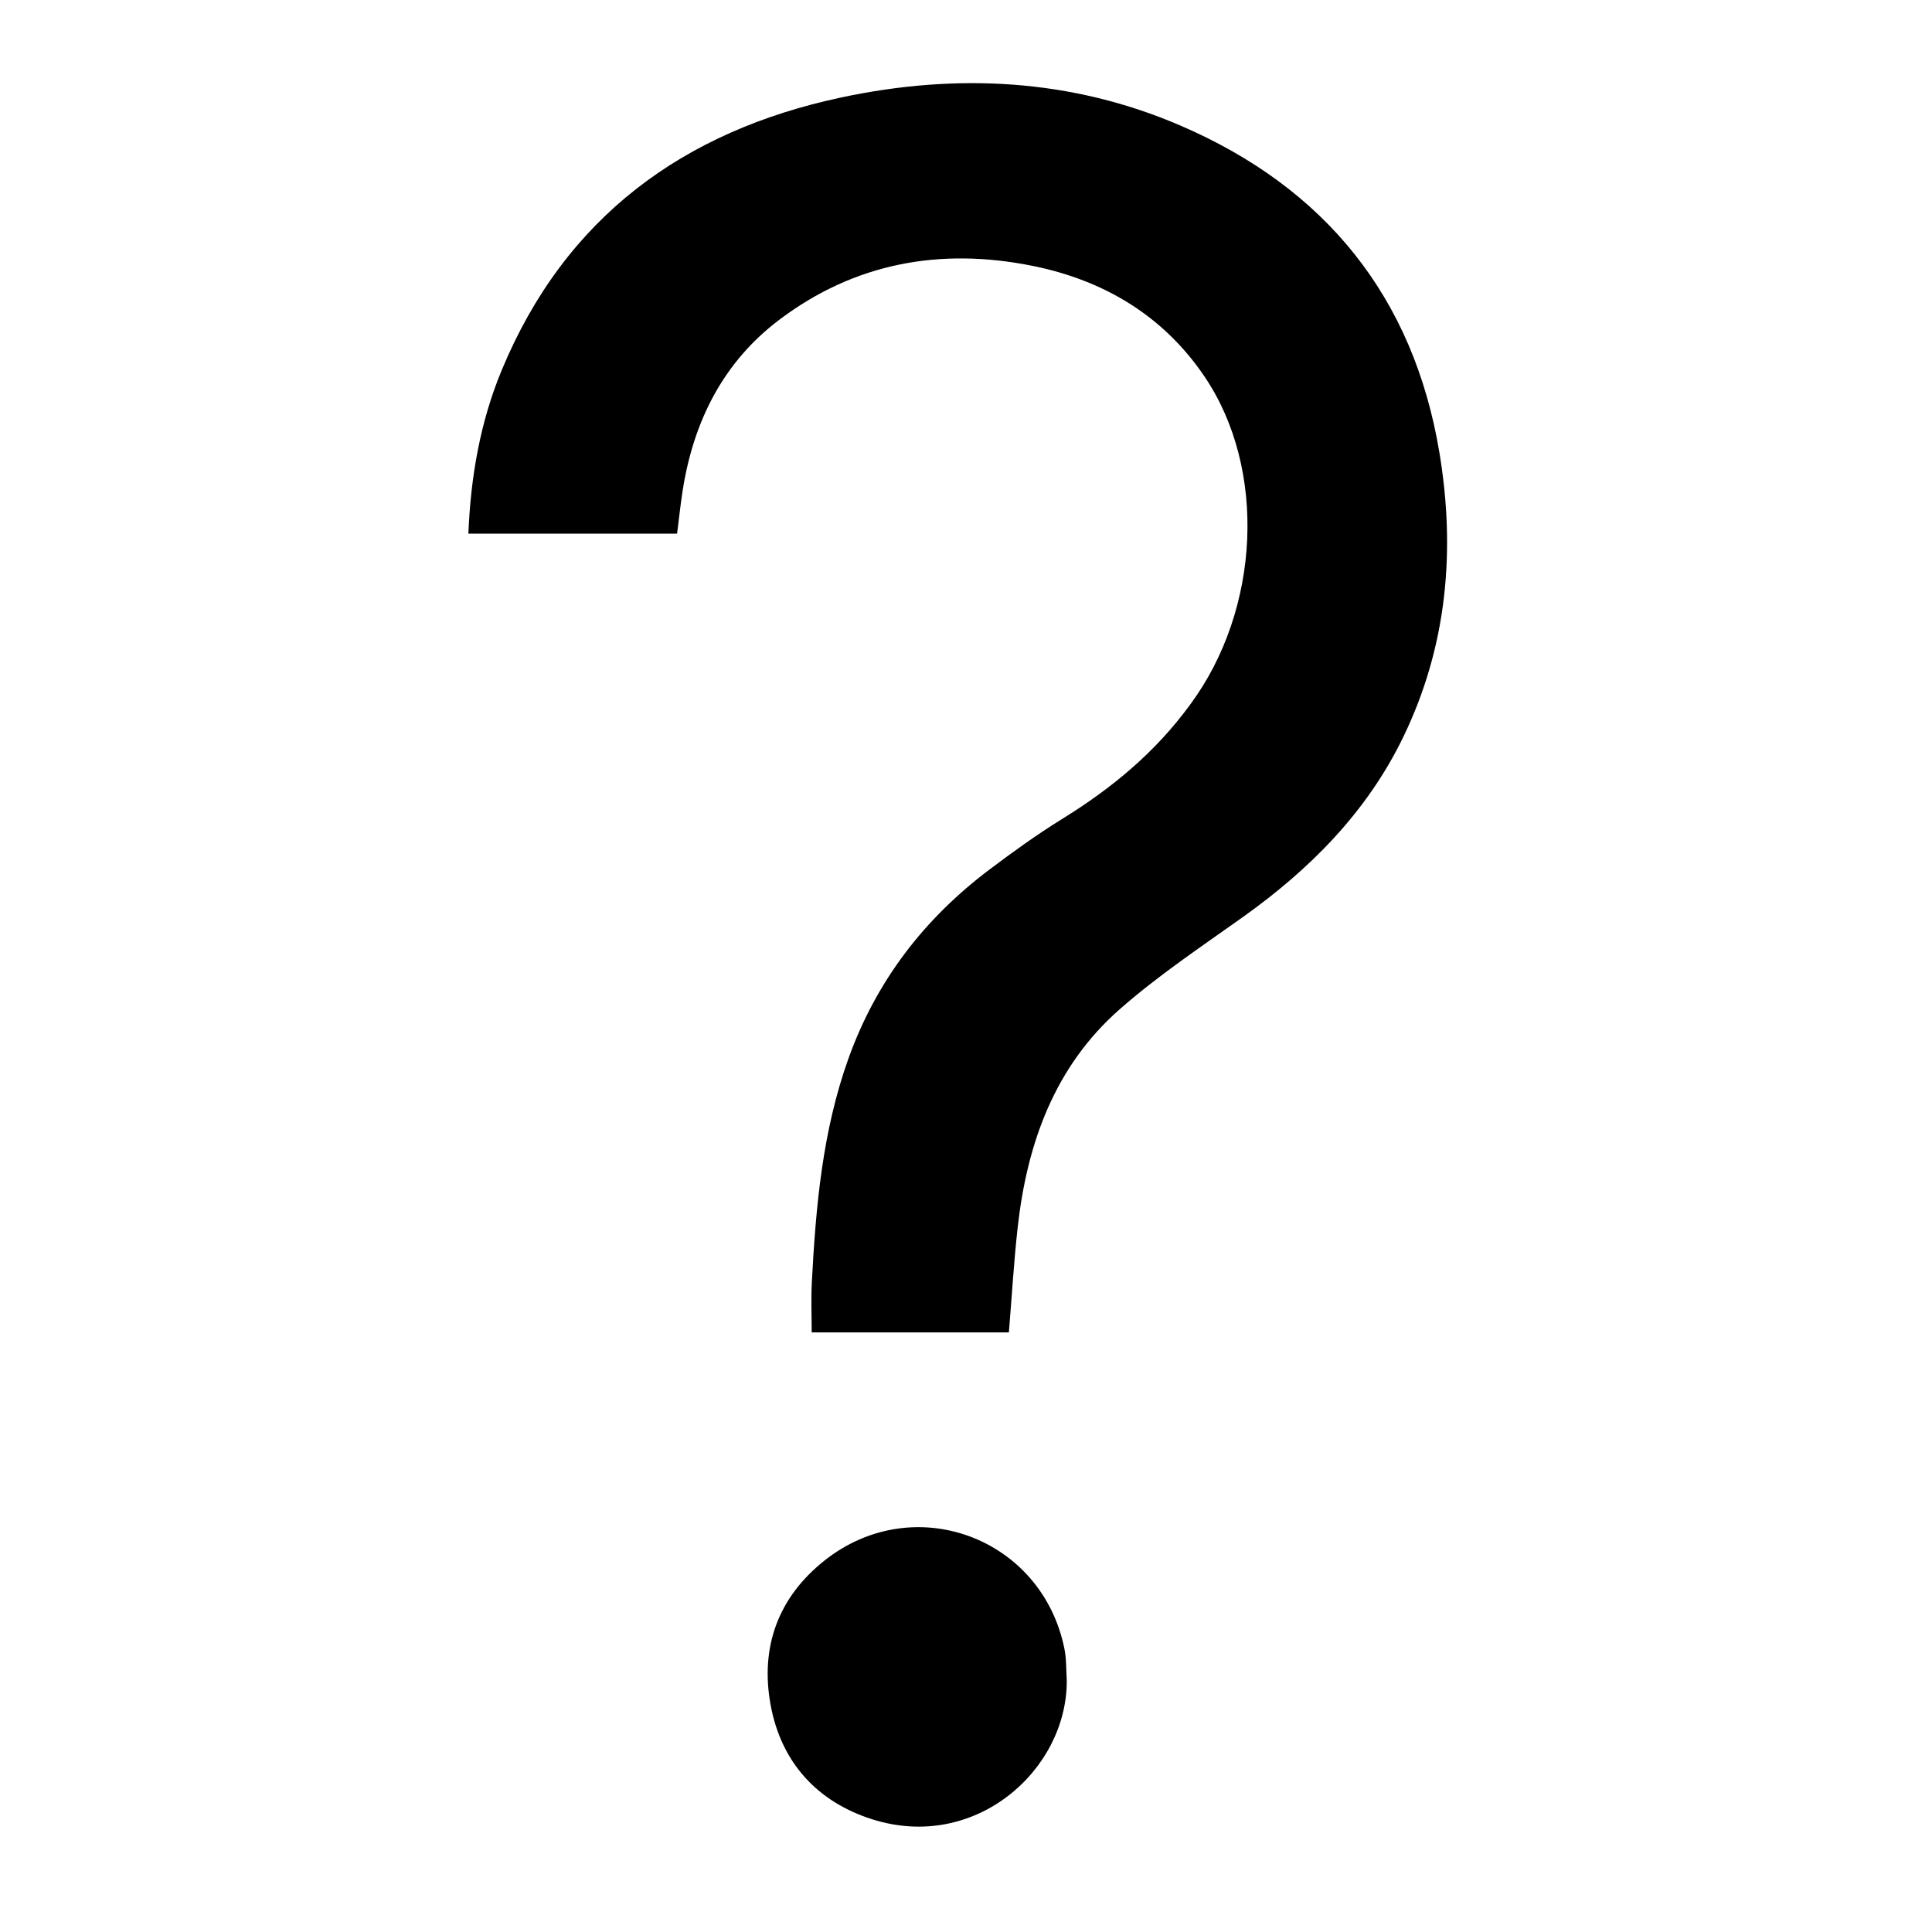 <svg version="1.1" id="Layer_1" xmlns="http://www.w3.org/2000/svg" xmlns:xlink="http://www.w3.org/1999/xlink" x="0px" y="0px"
	 width="100%" viewBox="0 0 600 600" enable-background="new 0 0 600 600" xml:space="preserve">
<path fill="#000000" opacity="0" stroke="none" 
	d="
M352,601 
	C234.667,601 117.833,601 1,601 
	C1,401 1,201 1,1 
	C201,1 401,1 601,1 
	C601,201 601,401 601,601 
	C518.167,601 435.333,601 352,601 
M369.488,218.961 
	C358.861,233.621 345.224,244.842 329.903,254.305 
	C322.134,259.103 314.689,264.473 307.387,269.968 
	C287.094,285.238 272.198,304.519 263.532,328.629 
	C255.422,351.193 253.358,374.645 252.12,398.269 
	C251.845,403.511 252.08,408.78 252.08,413.787 
	C272.939,413.787 293.33,413.787 313.316,413.787 
	C314.237,402.604 314.859,391.807 316.062,381.074 
	C318.981,355.032 327.531,331.228 347.646,313.512 
	C359.571,303.009 372.936,294.099 385.92,284.847 
	C406.852,269.932 424.545,252.172 435.842,228.797 
	C449.421,200.7 452.077,170.963 447.03,140.603 
	C438.966,92.099 411.423,58.292 366.588,38.992 
	C332.659,24.387 297.062,22.64 261.267,30.262 
	C212.142,40.722 175.509,67.524 155.828,114.915 
	C149.099,131.12 146.167,148.19 145.462,165.732 
	C167.286,165.732 188.697,165.732 210.275,165.732 
	C210.876,161.051 211.337,156.594 212.034,152.174 
	C215.405,130.793 224.615,112.441 242.04,99.291 
	C265.421,81.646 291.967,76.835 320.487,82.532 
	C342.804,86.991 361.294,98.048 374.083,116.948 
	C393.535,145.694 391.389,189.307 369.488,218.961 
M331.321,521.476 
	C331.086,518.328 331.186,515.114 330.567,512.044 
	C323.573,477.385 283.685,462.646 255.995,484.691 
	C241.635,496.123 236.027,511.568 239.327,529.518 
	C242.608,547.37 253.827,559.558 270.79,564.969 
	C302.927,575.219 331.4,549.638 331.321,521.476 
z"/>
<path fill="#000000" opacity="1" stroke="none" 
	d="
M369.715,218.682 
	C391.389,189.307 393.535,145.694 374.083,116.948 
	C361.294,98.048 342.804,86.991 320.487,82.532 
	C291.967,76.835 265.421,81.646 242.04,99.291 
	C224.615,112.441 215.405,130.793 212.034,152.174 
	C211.337,156.594 210.876,161.051 210.275,165.732 
	C188.697,165.732 167.286,165.732 145.462,165.732 
	C146.167,148.19 149.099,131.12 155.828,114.915 
	C175.509,67.524 212.142,40.722 261.267,30.262 
	C297.062,22.64 332.659,24.387 366.588,38.992 
	C411.423,58.292 438.966,92.099 447.03,140.603 
	C452.077,170.963 449.421,200.7 435.842,228.797 
	C424.545,252.172 406.852,269.932 385.92,284.847 
	C372.936,294.099 359.571,303.009 347.646,313.512 
	C327.531,331.228 318.981,355.032 316.062,381.074 
	C314.859,391.807 314.237,402.604 313.316,413.787 
	C293.33,413.787 272.939,413.787 252.08,413.787 
	C252.08,408.78 251.845,403.511 252.12,398.269 
	C253.358,374.645 255.422,351.193 263.532,328.629 
	C272.198,304.519 287.094,285.238 307.387,269.968 
	C314.689,264.473 322.134,259.103 329.903,254.305 
	C345.224,244.842 358.861,233.621 369.715,218.682 
z"/>
<path fill="#000000" opacity="1" stroke="none" 
	d="
M331.294,521.956 
	C331.4,549.638 302.927,575.219 270.79,564.969 
	C253.827,559.558 242.608,547.37 239.327,529.518 
	C236.027,511.568 241.635,496.123 255.995,484.691 
	C283.685,462.646 323.573,477.385 330.567,512.044 
	C331.186,515.114 331.086,518.328 331.294,521.956 
z"/>
</svg>